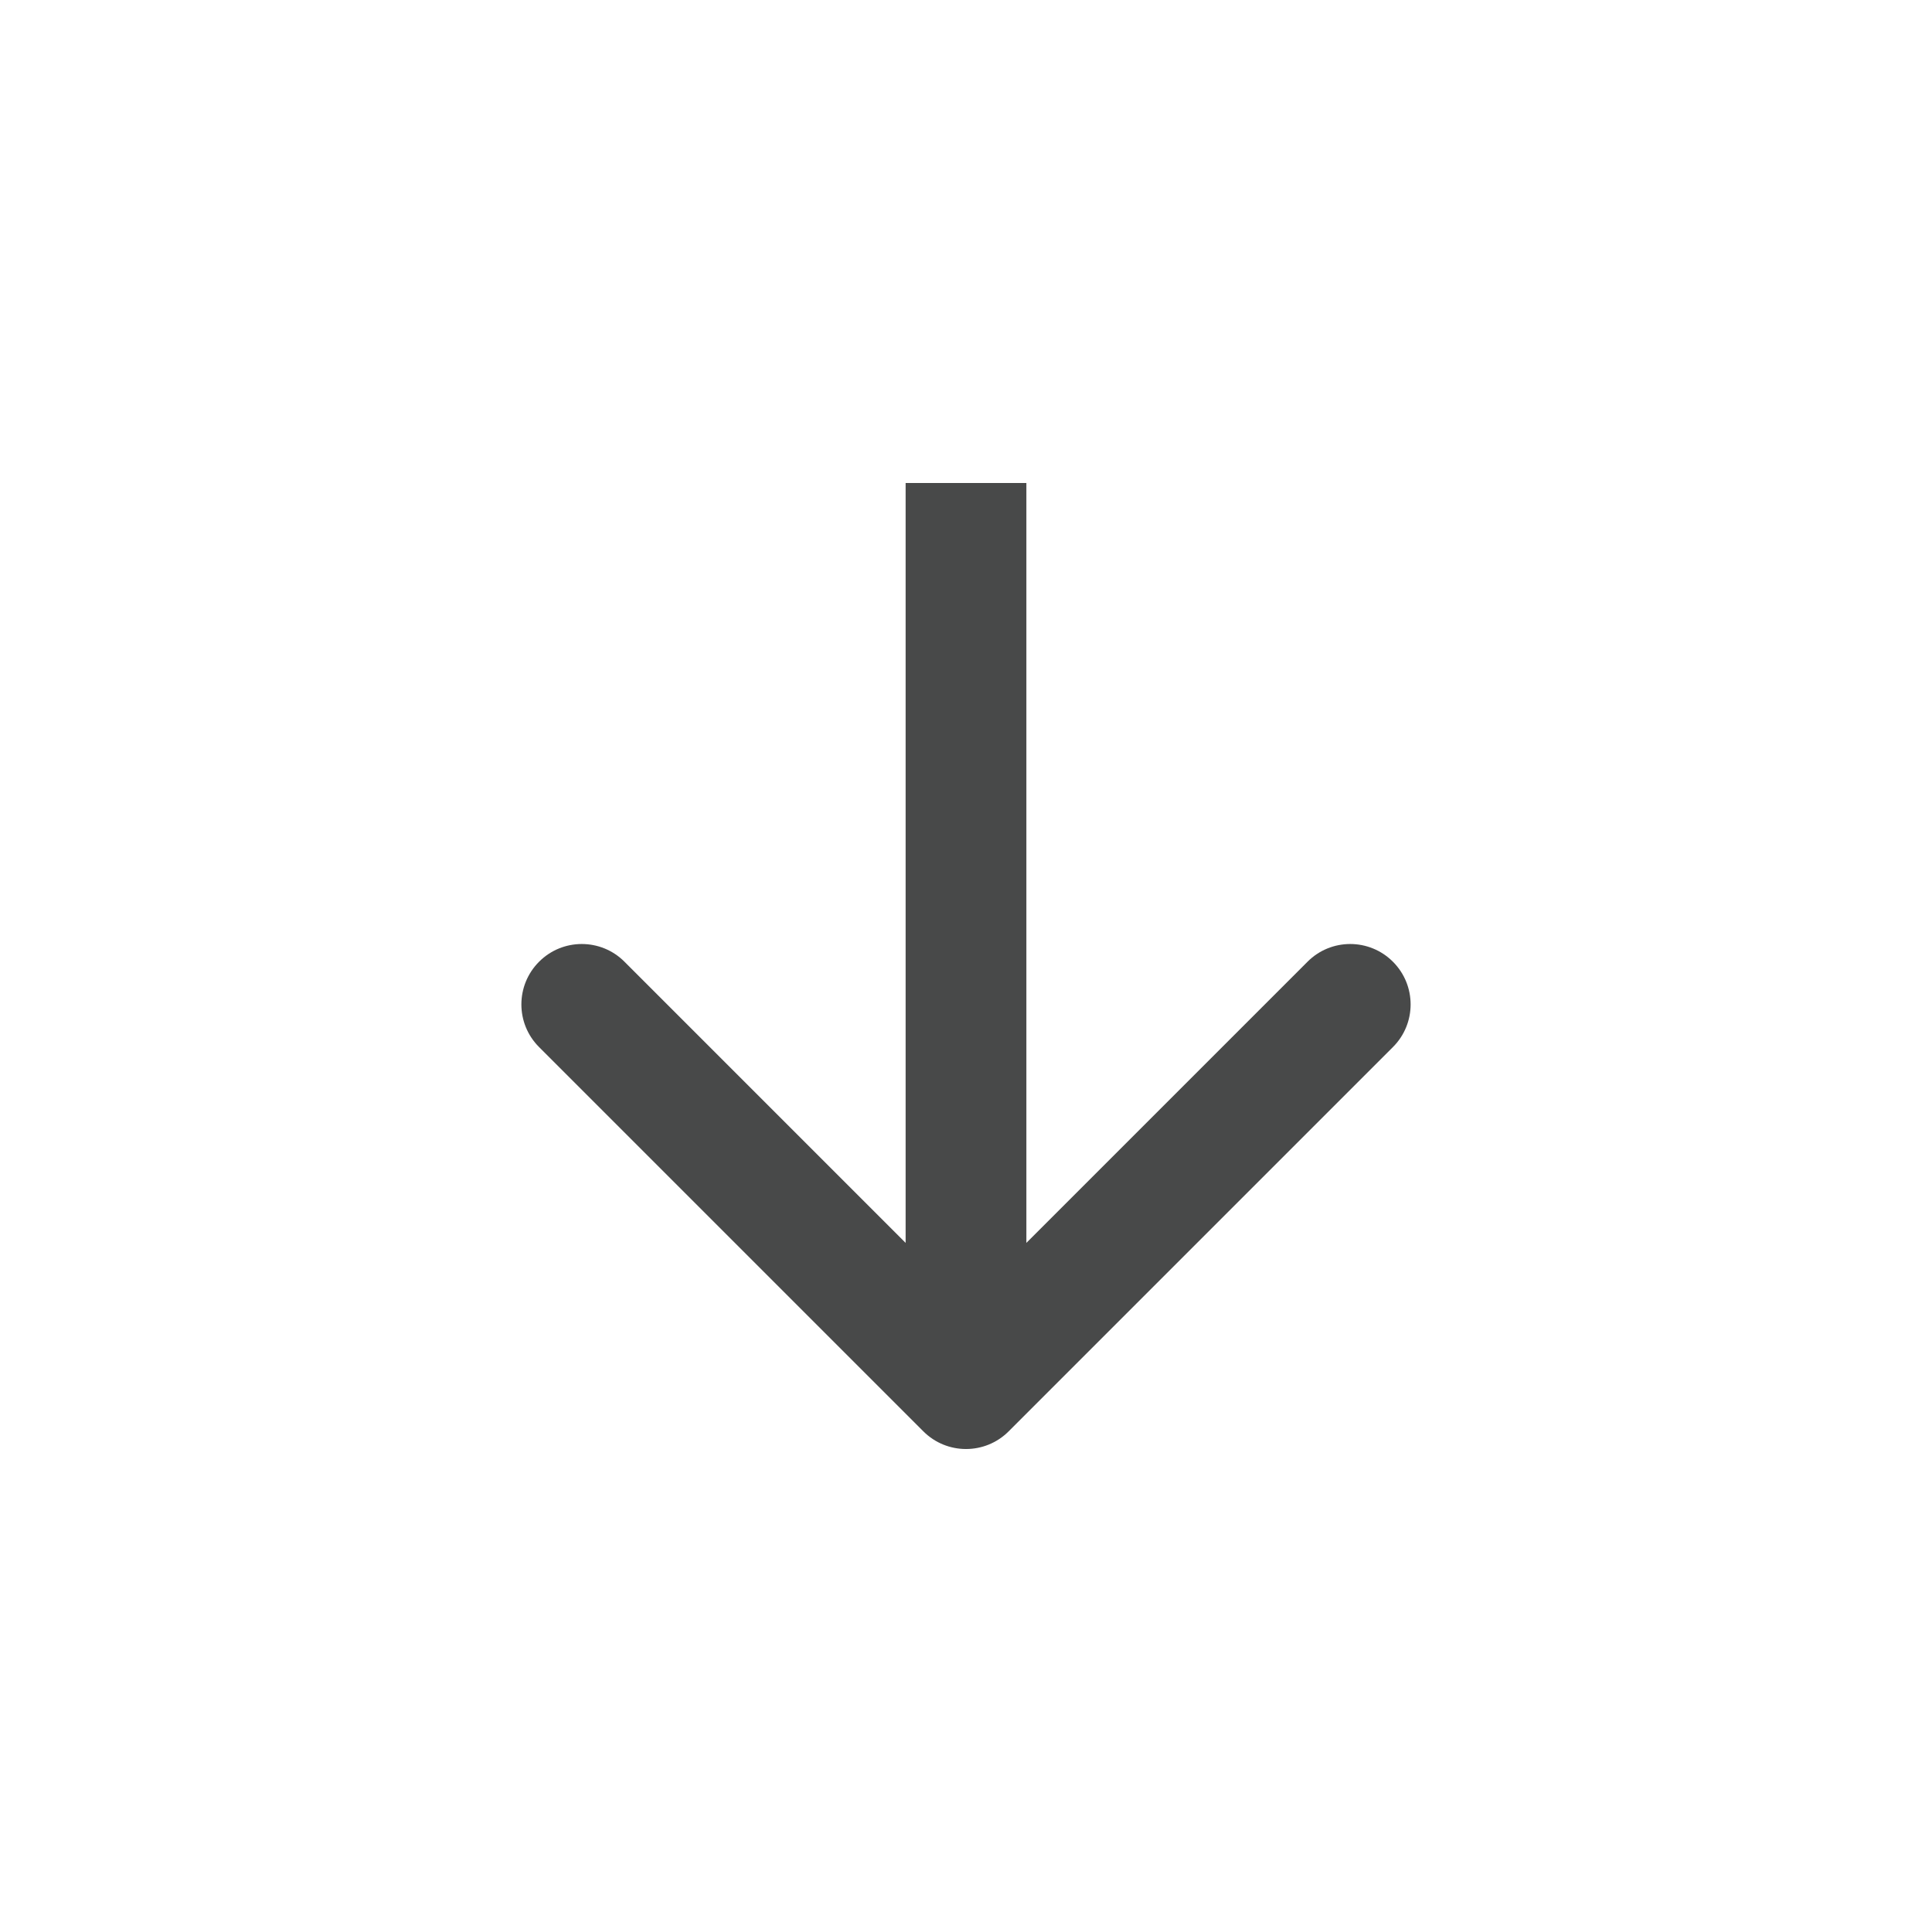 <svg width="32" height="32" viewBox="0 0 32 32" fill="none" xmlns="http://www.w3.org/2000/svg">
<path d="M15.293 23.707C15.683 24.098 16.317 24.098 16.707 23.707L23.071 17.343C23.462 16.953 23.462 16.32 23.071 15.929C22.68 15.538 22.047 15.538 21.657 15.929L16 21.586L10.343 15.929C9.953 15.538 9.319 15.538 8.929 15.929C8.538 16.32 8.538 16.953 8.929 17.343L15.293 23.707ZM15 8V23H17V8H15Z" fill="#484949"/>
</svg>
